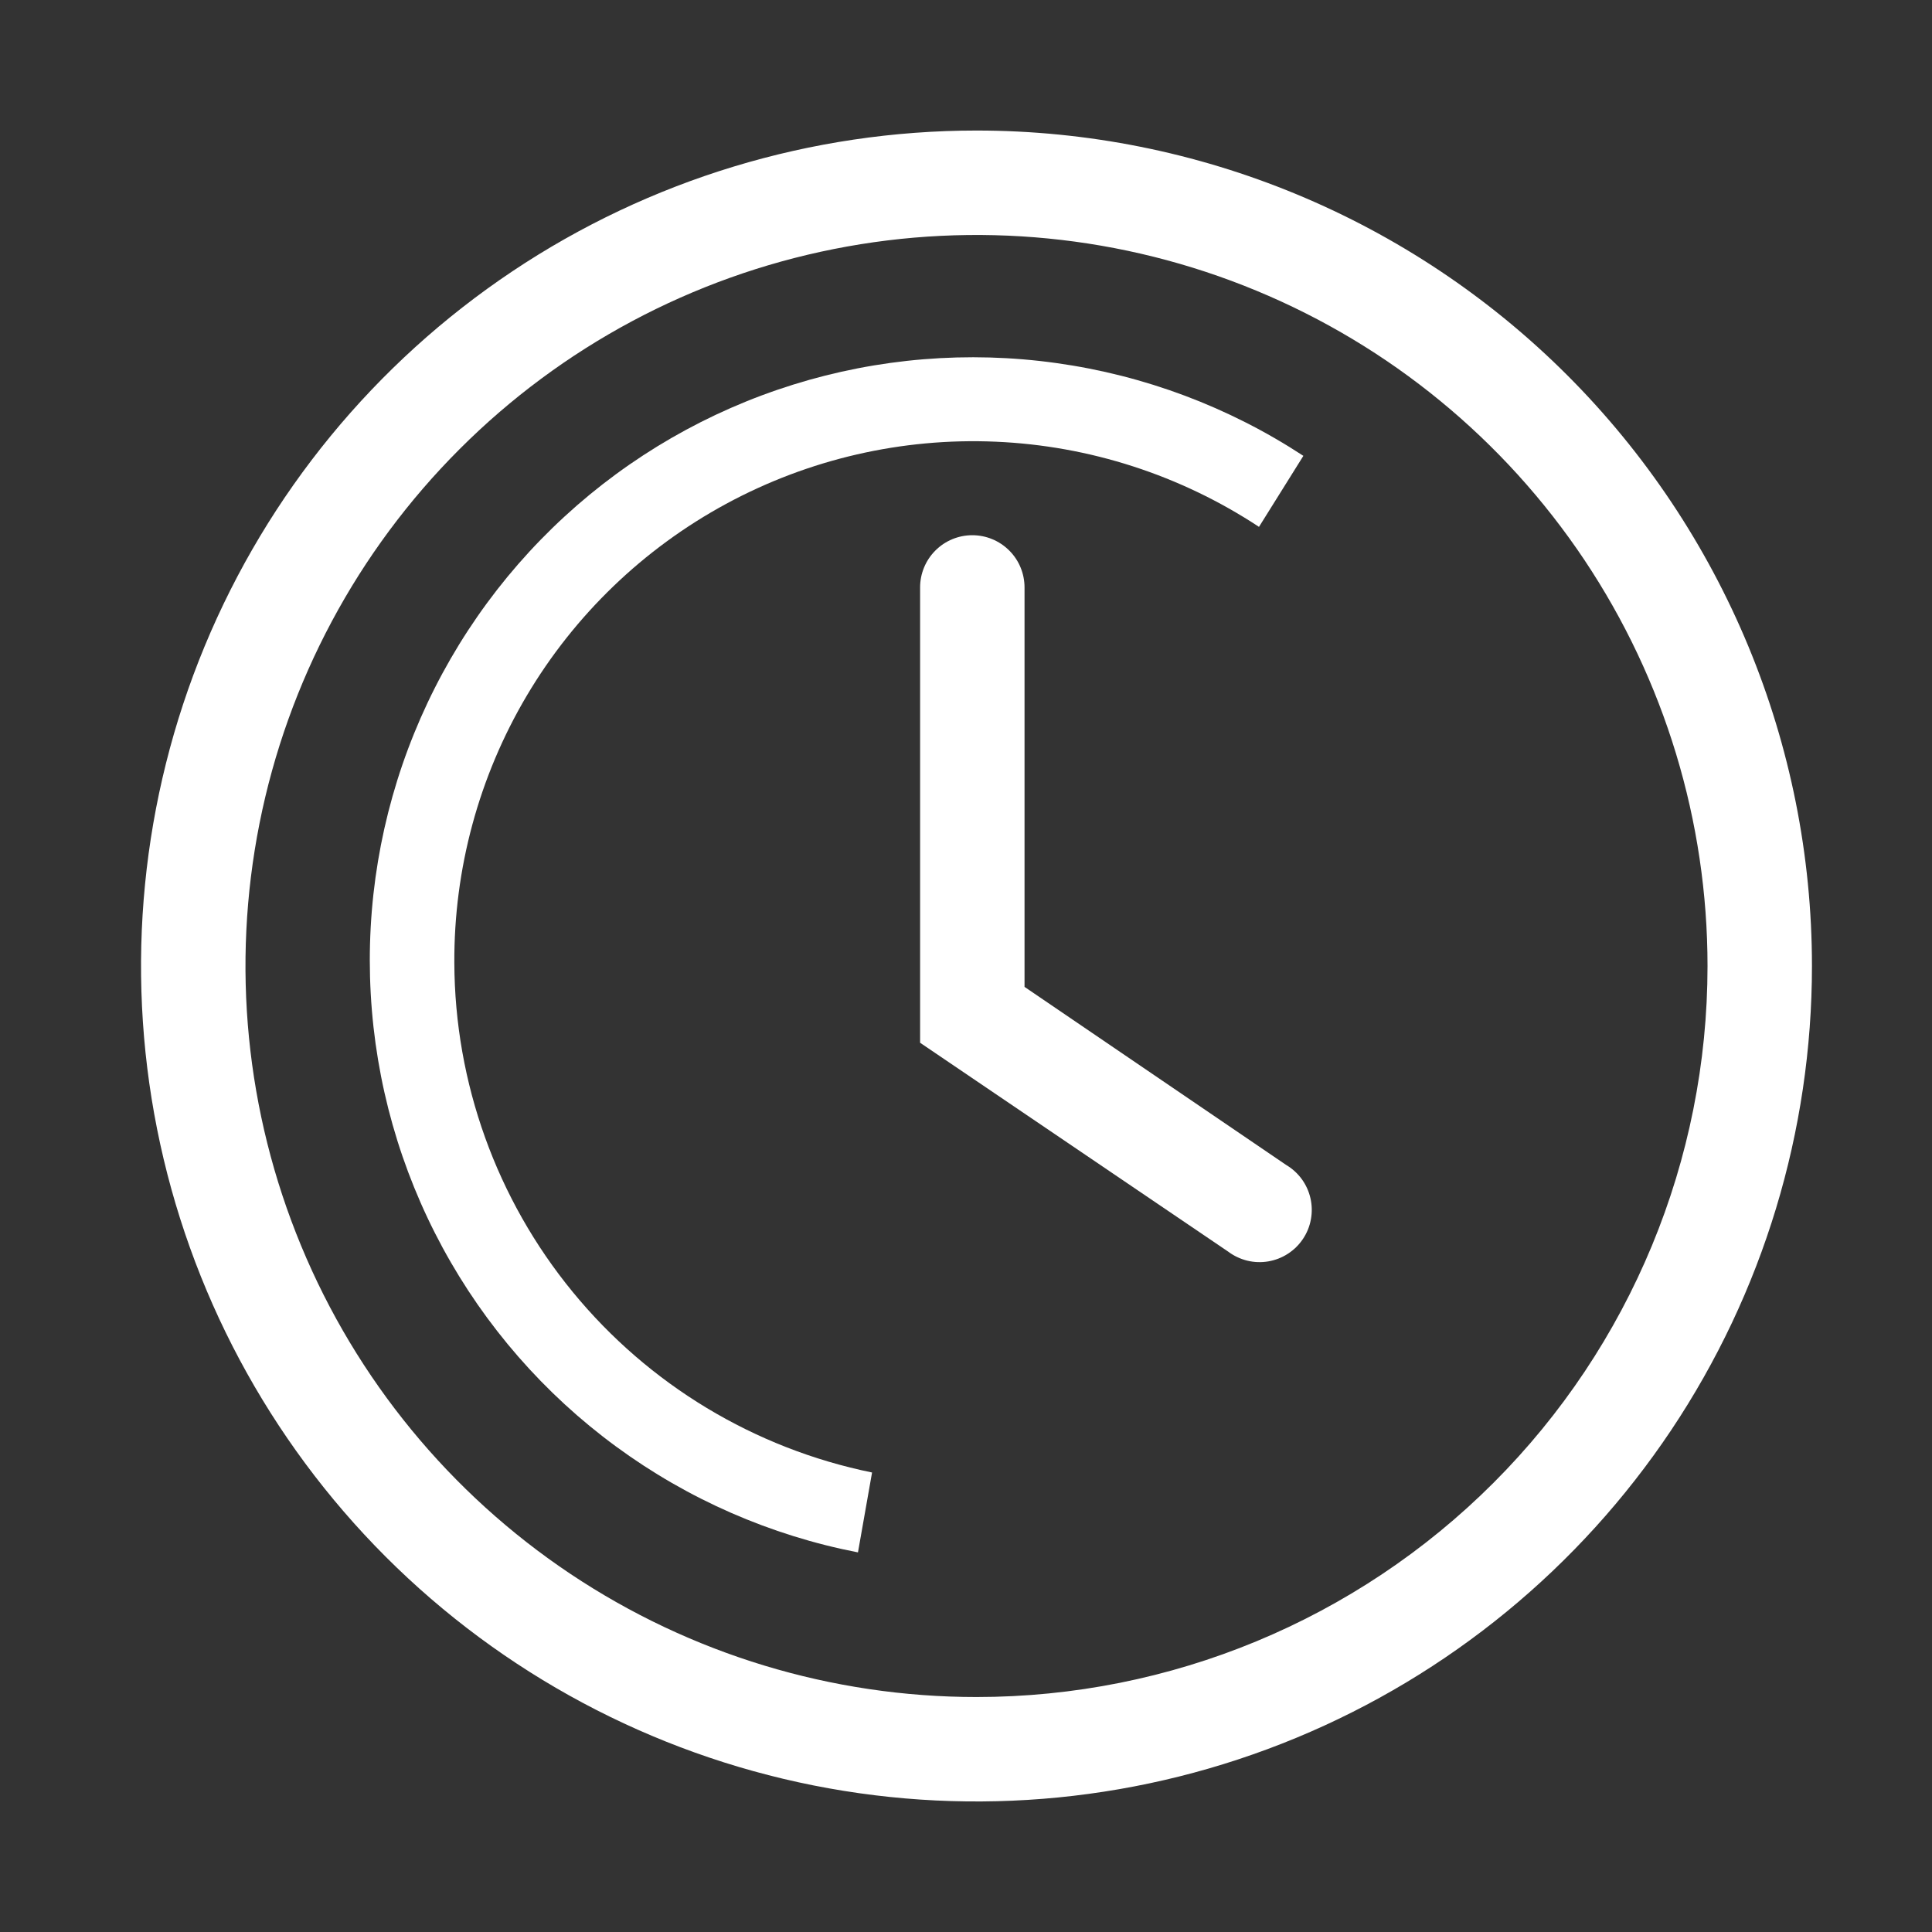 <svg width="37" height="37" viewBox="0 0 37 37" fill="none" xmlns="http://www.w3.org/2000/svg">
<rect x="0" y="0" width="37" height="37" fill="#333333" stroke="none"/>
<path d="M18.701 2.5C15.537 2.5 12.443 3.438 9.812 5.196C7.181 6.955 5.13 9.453 3.919 12.377C2.708 15.301 2.391 18.518 3.008 21.621C3.626 24.725 5.15 27.576 7.387 29.814C9.625 32.051 12.476 33.575 15.58 34.193C18.683 34.81 21.9 34.493 24.824 33.282C27.747 32.071 30.246 30.02 32.005 27.389C33.763 24.758 34.701 21.665 34.701 18.5C34.701 14.257 33.015 10.187 30.015 7.186C27.014 4.186 22.945 2.5 18.701 2.5ZM18.701 32.5C15.932 32.5 13.225 31.679 10.923 30.141C8.621 28.602 6.826 26.416 5.767 23.858C4.707 21.299 4.43 18.485 4.97 15.769C5.51 13.053 6.844 10.558 8.802 8.601C10.759 6.643 13.254 5.309 15.97 4.769C18.686 4.229 21.5 4.506 24.059 5.566C26.617 6.625 28.803 8.42 30.342 10.722C31.88 13.024 32.701 15.731 32.701 18.5C32.701 22.213 31.226 25.774 28.601 28.399C25.975 31.025 22.414 32.5 18.701 32.5Z" fill="white"/>
<path d="M19.621 18.9V11.25C19.621 10.985 19.516 10.73 19.328 10.543C19.14 10.355 18.886 10.25 18.621 10.25C18.356 10.25 18.101 10.355 17.914 10.543C17.726 10.73 17.621 10.985 17.621 11.25V19.97L23.521 23.97C23.63 24.052 23.754 24.11 23.886 24.143C24.018 24.175 24.155 24.18 24.29 24.157C24.424 24.134 24.552 24.084 24.666 24.01C24.78 23.936 24.878 23.84 24.953 23.727C25.029 23.614 25.081 23.486 25.105 23.353C25.13 23.219 25.127 23.081 25.097 22.949C25.067 22.816 25.01 22.691 24.93 22.581C24.85 22.472 24.748 22.379 24.631 22.31L19.621 18.9Z" fill="white"/>
<path d="M8.701 18.44C8.692 16.641 9.171 14.873 10.087 13.325C11.004 11.777 12.323 10.507 13.905 9.65C15.487 8.793 17.271 8.381 19.069 8.459C20.866 8.536 22.609 9.1 24.111 10.09L24.961 8.73C23.534 7.795 21.918 7.188 20.229 6.953C18.539 6.717 16.819 6.858 15.191 7.366C13.563 7.874 12.067 8.737 10.812 9.892C9.557 11.046 8.573 12.465 7.931 14.045C7.289 15.625 7.005 17.328 7.1 19.031C7.194 20.734 7.664 22.395 8.477 23.895C9.29 25.394 10.424 26.695 11.8 27.704C13.175 28.713 14.756 29.405 16.431 29.73L16.701 28.2C14.449 27.74 12.424 26.519 10.967 24.741C9.51 22.964 8.709 20.738 8.701 18.44Z" fill="white"/>
</svg>

